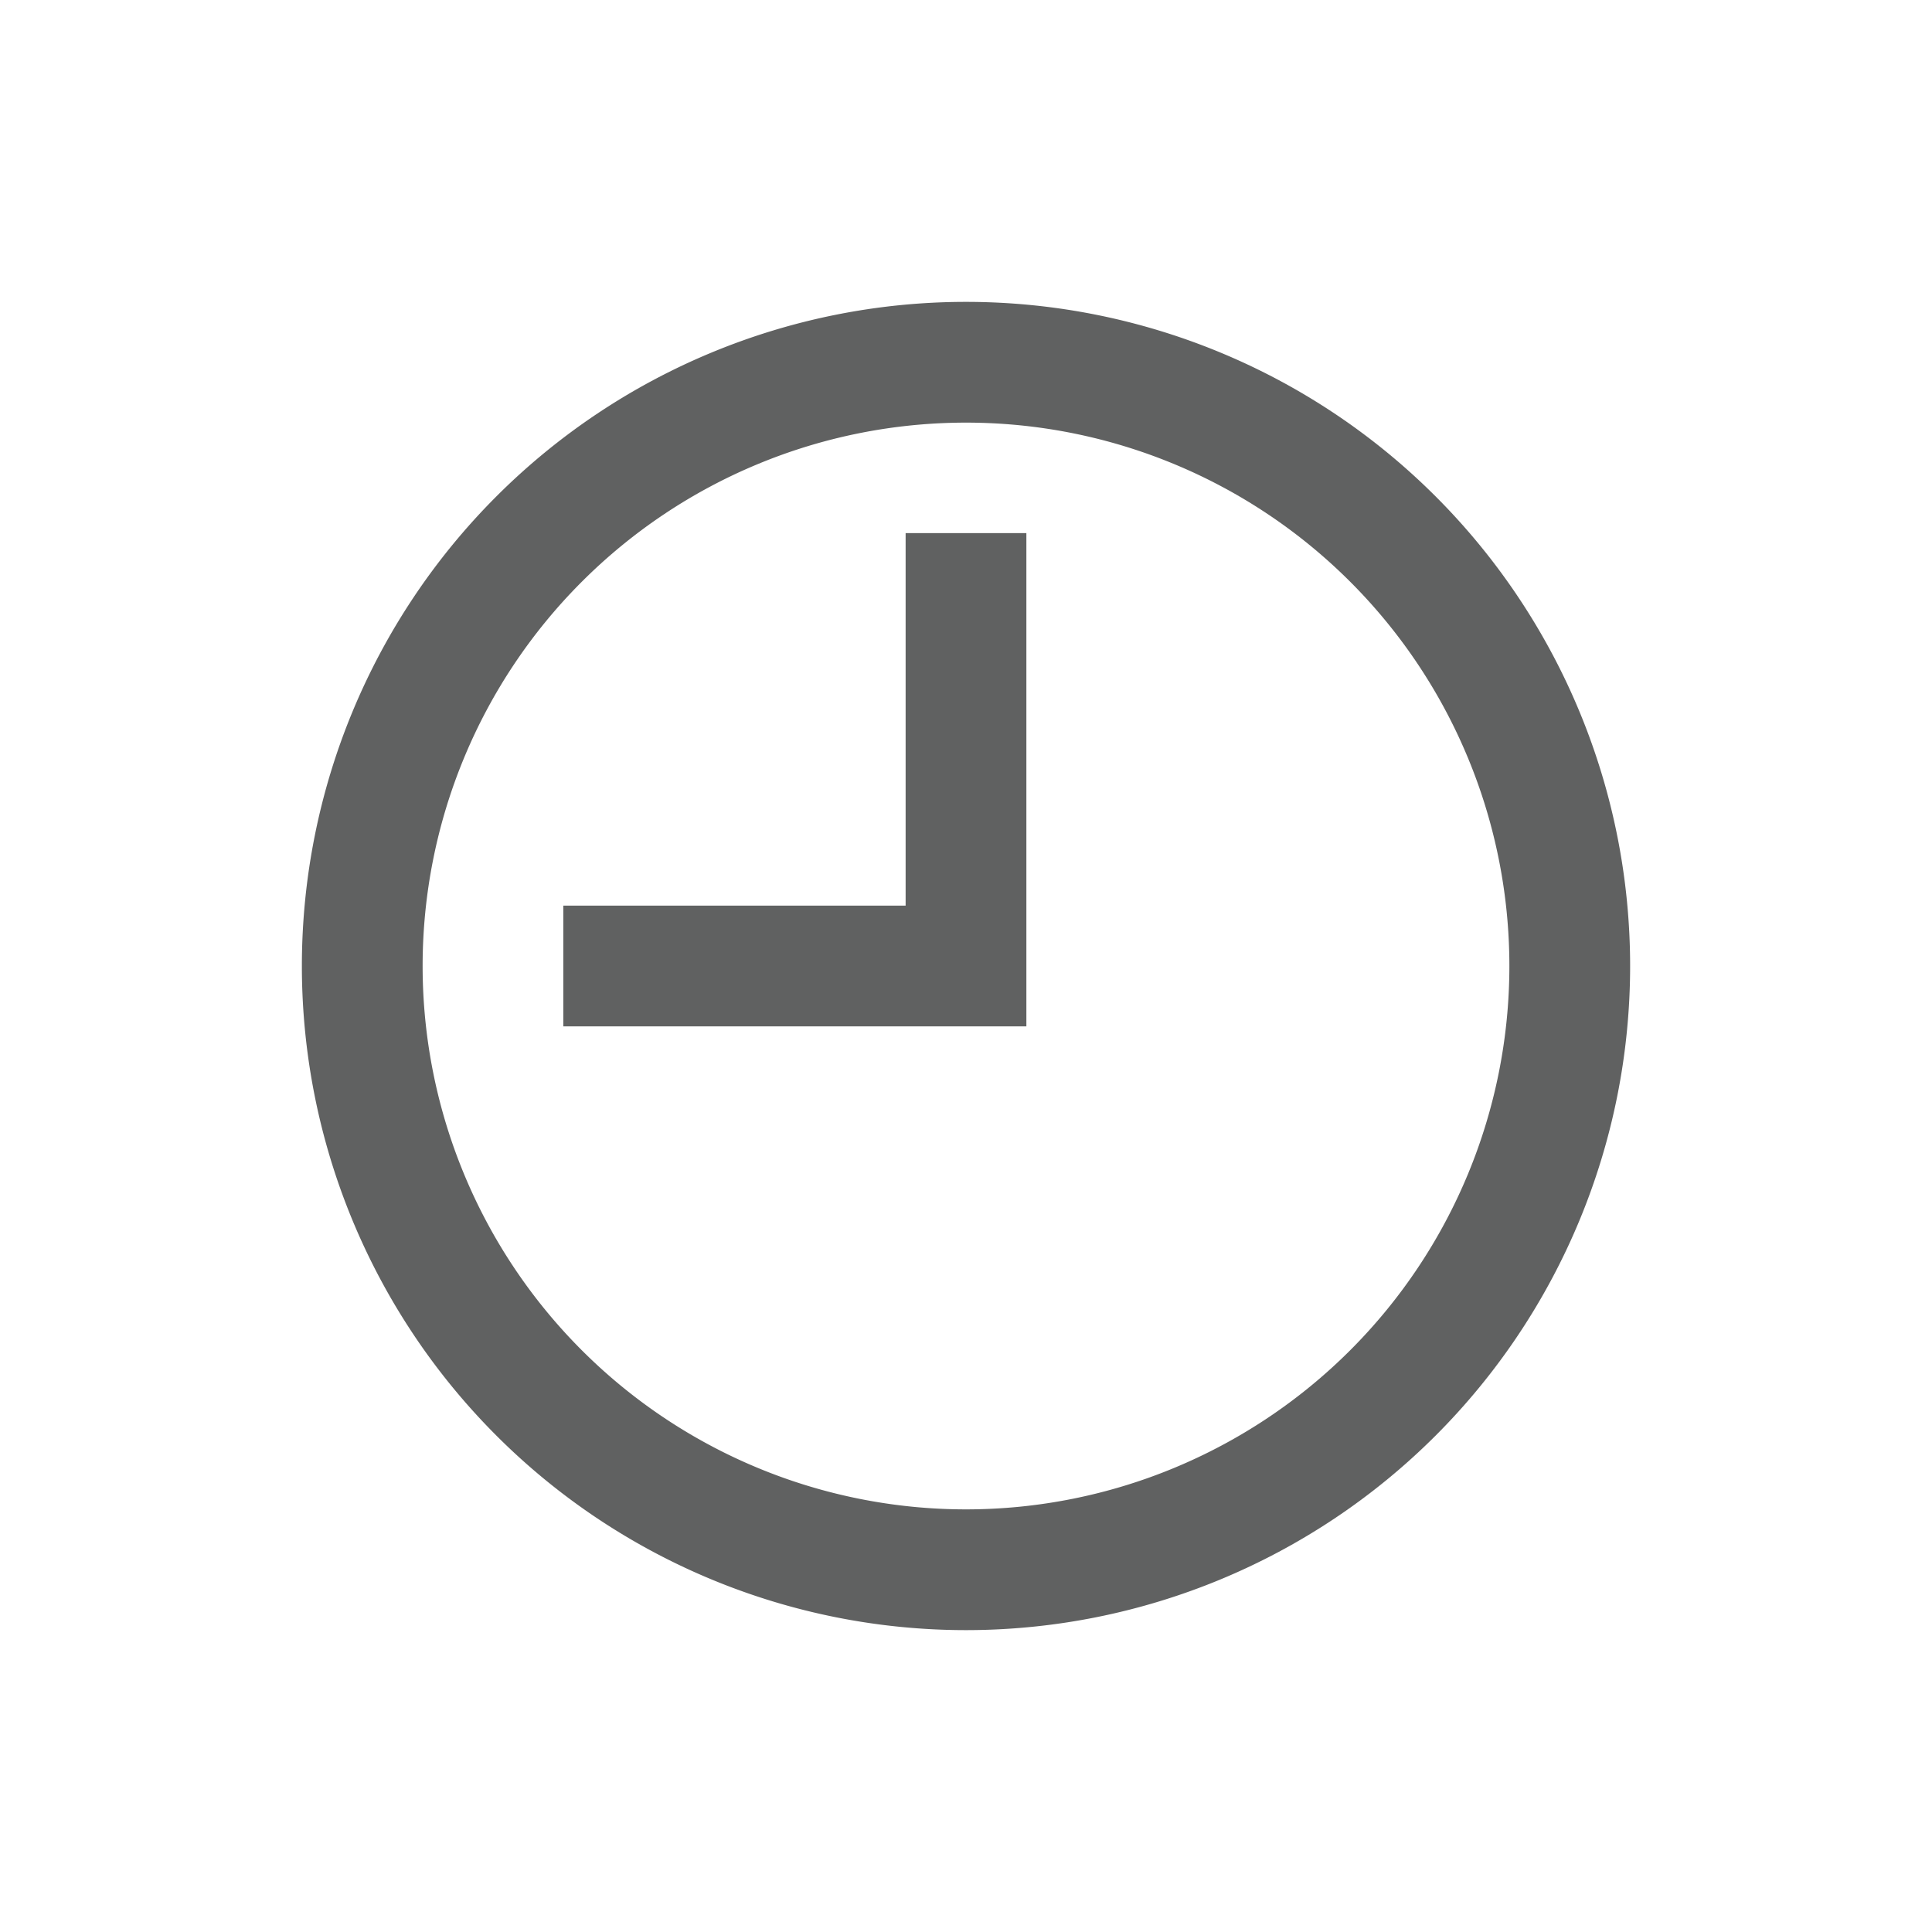 <?xml version="1.0"?><svg viewBox="0 0 32 32" xmlns="http://www.w3.org/2000/svg"><defs><style>.cls-1{fill:#606161;}</style></defs><title/><g data-name="Layer 11" id="Layer_11"><path class="cls-1" d="M16,5A11,11,0,1,0,27,16,11,11,0,0,0,16,5Zm0,20a9,9,0,1,1,9-9A9,9,0,0,1,16,25Z"/><polygon class="cls-1" points="15 15 9.33 15 9.33 17 17 17 17 8.83 15 8.83 15 15"/></g></svg>